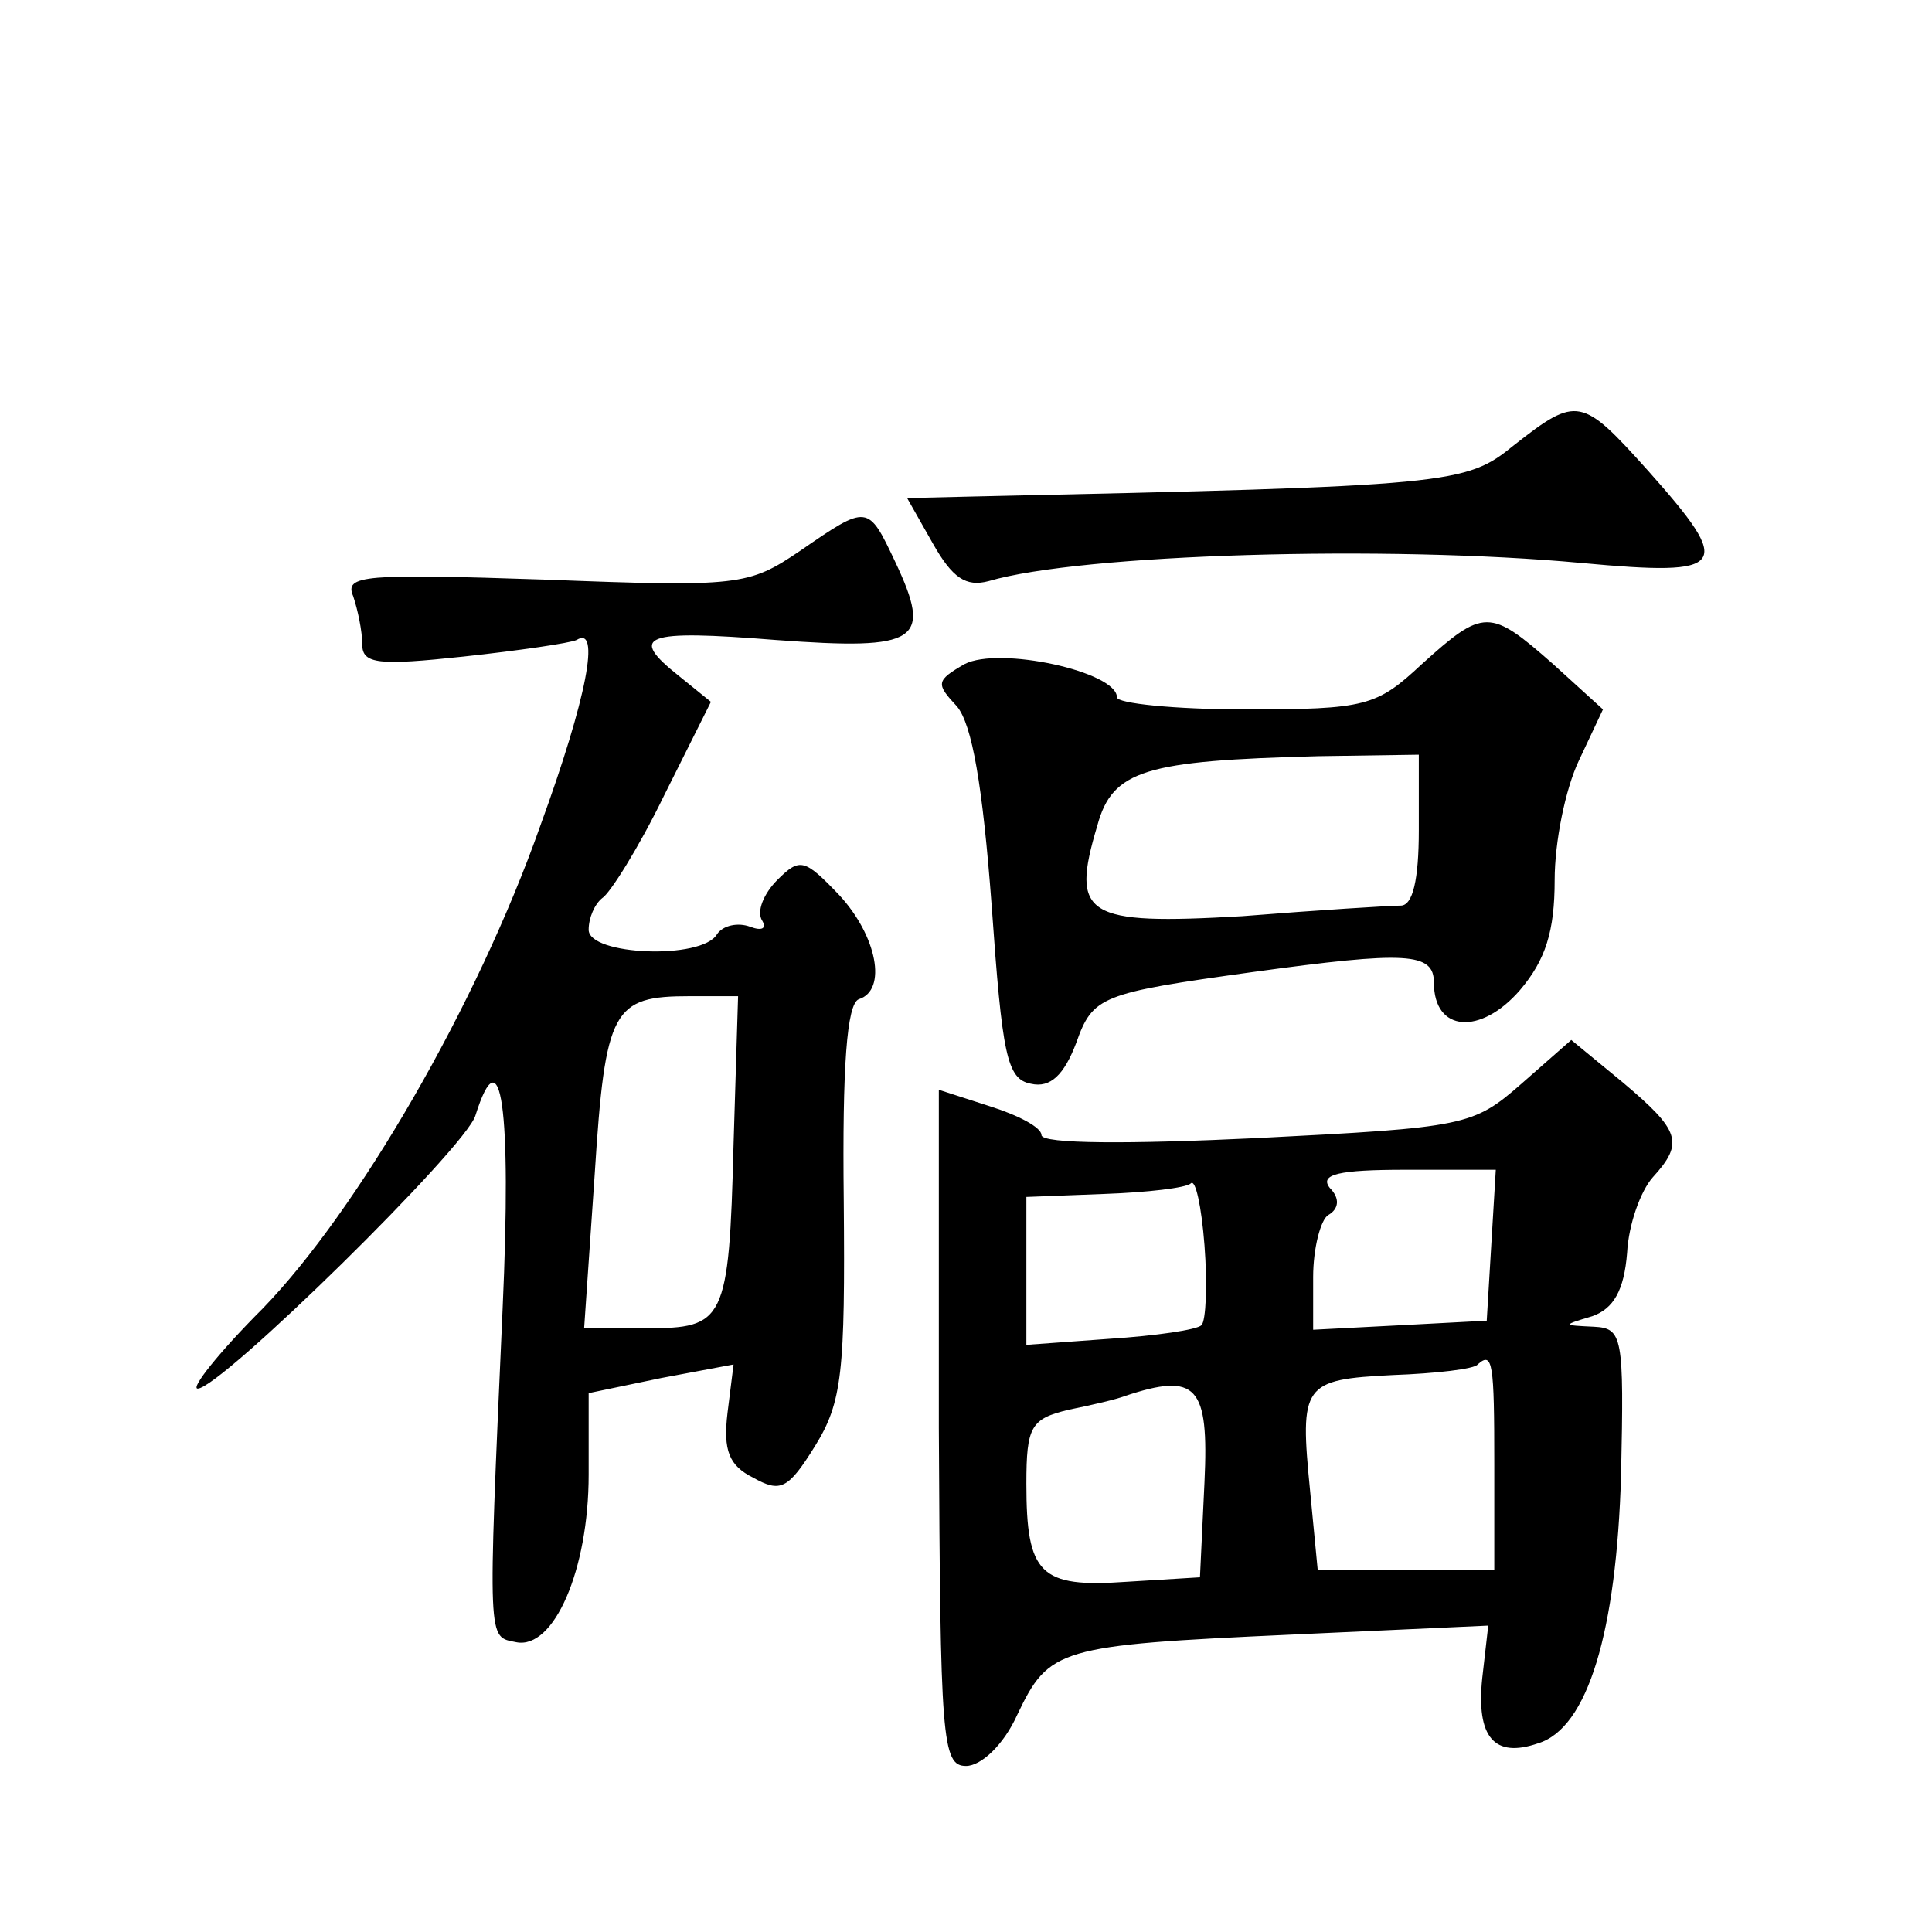 <?xml version="1.0" standalone="no"?>
<!DOCTYPE svg PUBLIC "-//W3C//DTD SVG 20010904//EN"
 "http://www.w3.org/TR/2001/REC-SVG-20010904/DTD/svg10.dtd">
<svg version="1.0" xmlns="http://www.w3.org/2000/svg"
 width="128pt" height="128pt" viewBox="0 0 128 128"
 preserveAspectRatio="xMidYMid meet">
<g transform="translate(0,128) scale(0.1,-0.1)"
fill="#0" stroke="none">
<path d="M1003 985 c-32 -26 -40 -27 -360 -34 l-42 -1 17 -30 c13 -23 22 -29 37
-25 61 18 264 24 393 12 97 -9 101 -3 44 61 -44 49 -47 50 -89 17z M530 915 c-34
-23 -40 -24 -169 -19 -120 4 -133 3 -127 -11 3 -9 6 -23 6 -32 0 -13 11 -14 67
-8 37 4 71 9 75 11 16 10 7 -38 -24 -123 -42 -119 -121 -255 -184 -320 -29 -29
-48 -53 -43 -53 15 0 178 160 184 181 17 54 24 6 18 -128 -10 -225 -10 -217 9 -221
25 -5 48 48 48 111 l0 54 48 10 48 9 -4 -32 c-3 -25 1 -35 17 -43 18 -10 23 -8
41 21 18 29 20 49 19 163 -1 88 2 130 10 133 19 6 12 42 -13 69 -23 24 -26 25 -41
10 -9 -9 -14 -21 -10 -27 3 -5 0 -7 -8 -4 -8 3 -18 1 -22 -5 -10 -17 -85 -14 -85
3 0 8 4 17 9 21 5 3 24 33 41 68 l31 62 -21 17 c-34 27 -24 31 64 24 95 -7 104
-1 79 52 -18 38 -18 38 -63 7z m-44 -393 c-3 -118 -6 -122 -58 -122 l-41 0 7 102
c7 110 12 118 63 118 l32 0 -3 -98z M942 840 c-30 -28 -37 -30 -117 -30 -47 0 -85
4 -85 8 0 17 -78 34 -101 22 -19 -11 -19 -13 -5 -28 10 -12 17 -52 23 -132 7 -99
10 -115 26 -118 13 -3 22 6 30 27 11 31 16 33 117 47 102 14 120 13 120 -7 0 -33
31 -35 57 -5 17 20 23 39 23 73 0 25 7 60 16 79 l16 34 -33 30 c-42 37 -46 37 -87
0z m-2 -110 c0 -33 -4 -50 -12 -50 -7 0 -55 -3 -105 -7 -104 -6 -114 0 -96 60 10
37 32 43 146 46 l67 1 0 -50z M1008 562 c-32 -28 -37 -29 -175 -36 -84 -4 -143
-4 -143 2 0 5 -15 13 -34 19 l-34 11 0 -224 c1 -206 2 -224 18 -224 10 0 25 14
34 34 21 44 27 46 181 53 l131 6 -4 -35 c-4 -39 8 -53 37 -43 33 10 52 74 55 178
2 92 1 97 -18 98 -21 1 -21 1 -1 7 14 5 21 17 23 42 1 19 9 41 17 50 21 23 18 31
-20 63 l-34 28 -33 -29z m-20 -107 l-3 -50 -57 -3 -58 -3 0 35 c0 19 5 38 10 41
7 4 8 11 1 18 -7 9 6 12 50 12 l60 0 -3 -50z m-192 -53 c-3 -3 -30 -7 -61 -9 l-55
-4 0 49 0 49 52 2 c28 1 54 4 57 7 3 3 7 -15 9 -41 2 -26 1 -50 -2 -53z m194 -92
l0 -70 -59 0 -58 0 -5 52 c-7 71 -5 74 55 77 28 1 54 4 56 7 10 9 11 1 11 -66z
m-192 -12 l-3 -63 -49 -3 c-57 -4 -66 5 -66 65 0 38 3 43 28 49 15 3 32 7 37 9
48 16 56 7 53 -57z"/>
</g>
</svg>
